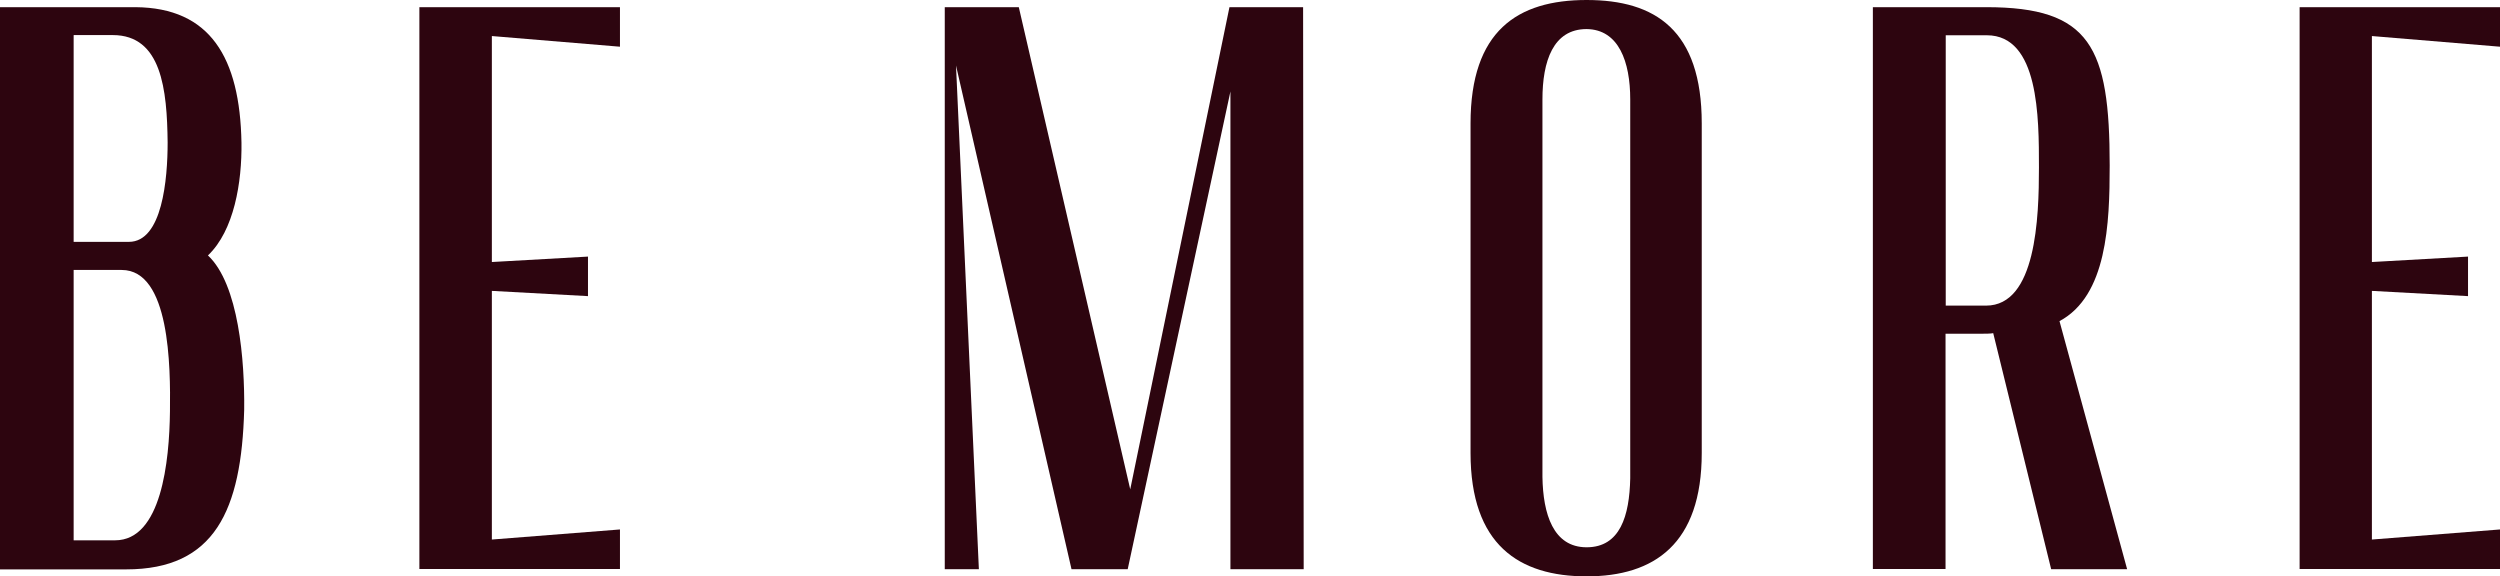 <?xml version="1.0" encoding="UTF-8"?><svg id="Warstwa_1" xmlns="http://www.w3.org/2000/svg" viewBox="0 0 129 29.74"><defs><style>.cls-1{fill:#2d050f;}</style></defs><path class="cls-1" d="m0,.37h6.99c3.85.03,5.39,2.59,5.47,6.99.03,2.04-.38,4.54-1.73,5.82,1.59,1.49,1.9,5.44,1.87,7.96-.14,5.2-1.52,8.24-6.09,8.24H0V.37Zm3.8,1.45v10.66h2.85c1.73,0,2-3.25,2-5.13-.03-2.73-.31-5.54-2.83-5.54h-2.01Zm0,12.11v13.95h2.14c2.39,0,2.8-4.08,2.83-6.65.03-2.32,0-7.3-2.49-7.3,0,0-2.48,0-2.48,0Z"/><path class="cls-1" d="m31.99.37v2.04l-6.61-.55v11.66l4.96-.28v2.04l-4.96-.27v12.83l6.61-.52v2.04h-10.35V.37h10.35Z"/><path class="cls-1" d="m48.77.37h3.8l5.75,24.88L63.44.37h3.8l.03,29h-3.78V4.72l-5.3,24.65h-2.9l-5.96-25.99,1.18,25.99h-1.76V.37Z"/><path class="cls-1" d="m96.64,29.37V.37h5.85c5.37,0,6.37,2.04,6.37,8.17,0,3.01-.14,6.72-2.59,8.03l3.49,12.8h-3.92l-2.99-12.18c-.1.03-.45.03-.59.03h-1.87v12.14h-3.75Zm3.76-27.55v13.95h2.08c2.59,0,2.73-4.54,2.73-7.13s0-6.82-2.69-6.82c0,0-2.13,0-2.13,0Z"/><path class="cls-1" d="m129,.37v2.04l-6.61-.55v11.66l4.96-.28v2.04l-4.96-.27v12.83l6.61-.52v2.04h-10.34V.37h10.34Z"/><path class="cls-1" d="m81.87,0c3.54,0,5.94,1.55,5.94,6.37v17c0,4.7-2.45,6.37-5.94,6.37s-5.99-1.63-5.99-6.37V6.37c0-4.78,2.42-6.37,5.99-6.37Zm-2.28,24.61c.03,1.9.55,3.63,2.28,3.63s2.21-1.62,2.25-3.56V5.13c0-1.94-.59-3.61-2.25-3.63-1.73,0-2.28,1.66-2.28,3.63v19.48Z"/></svg>